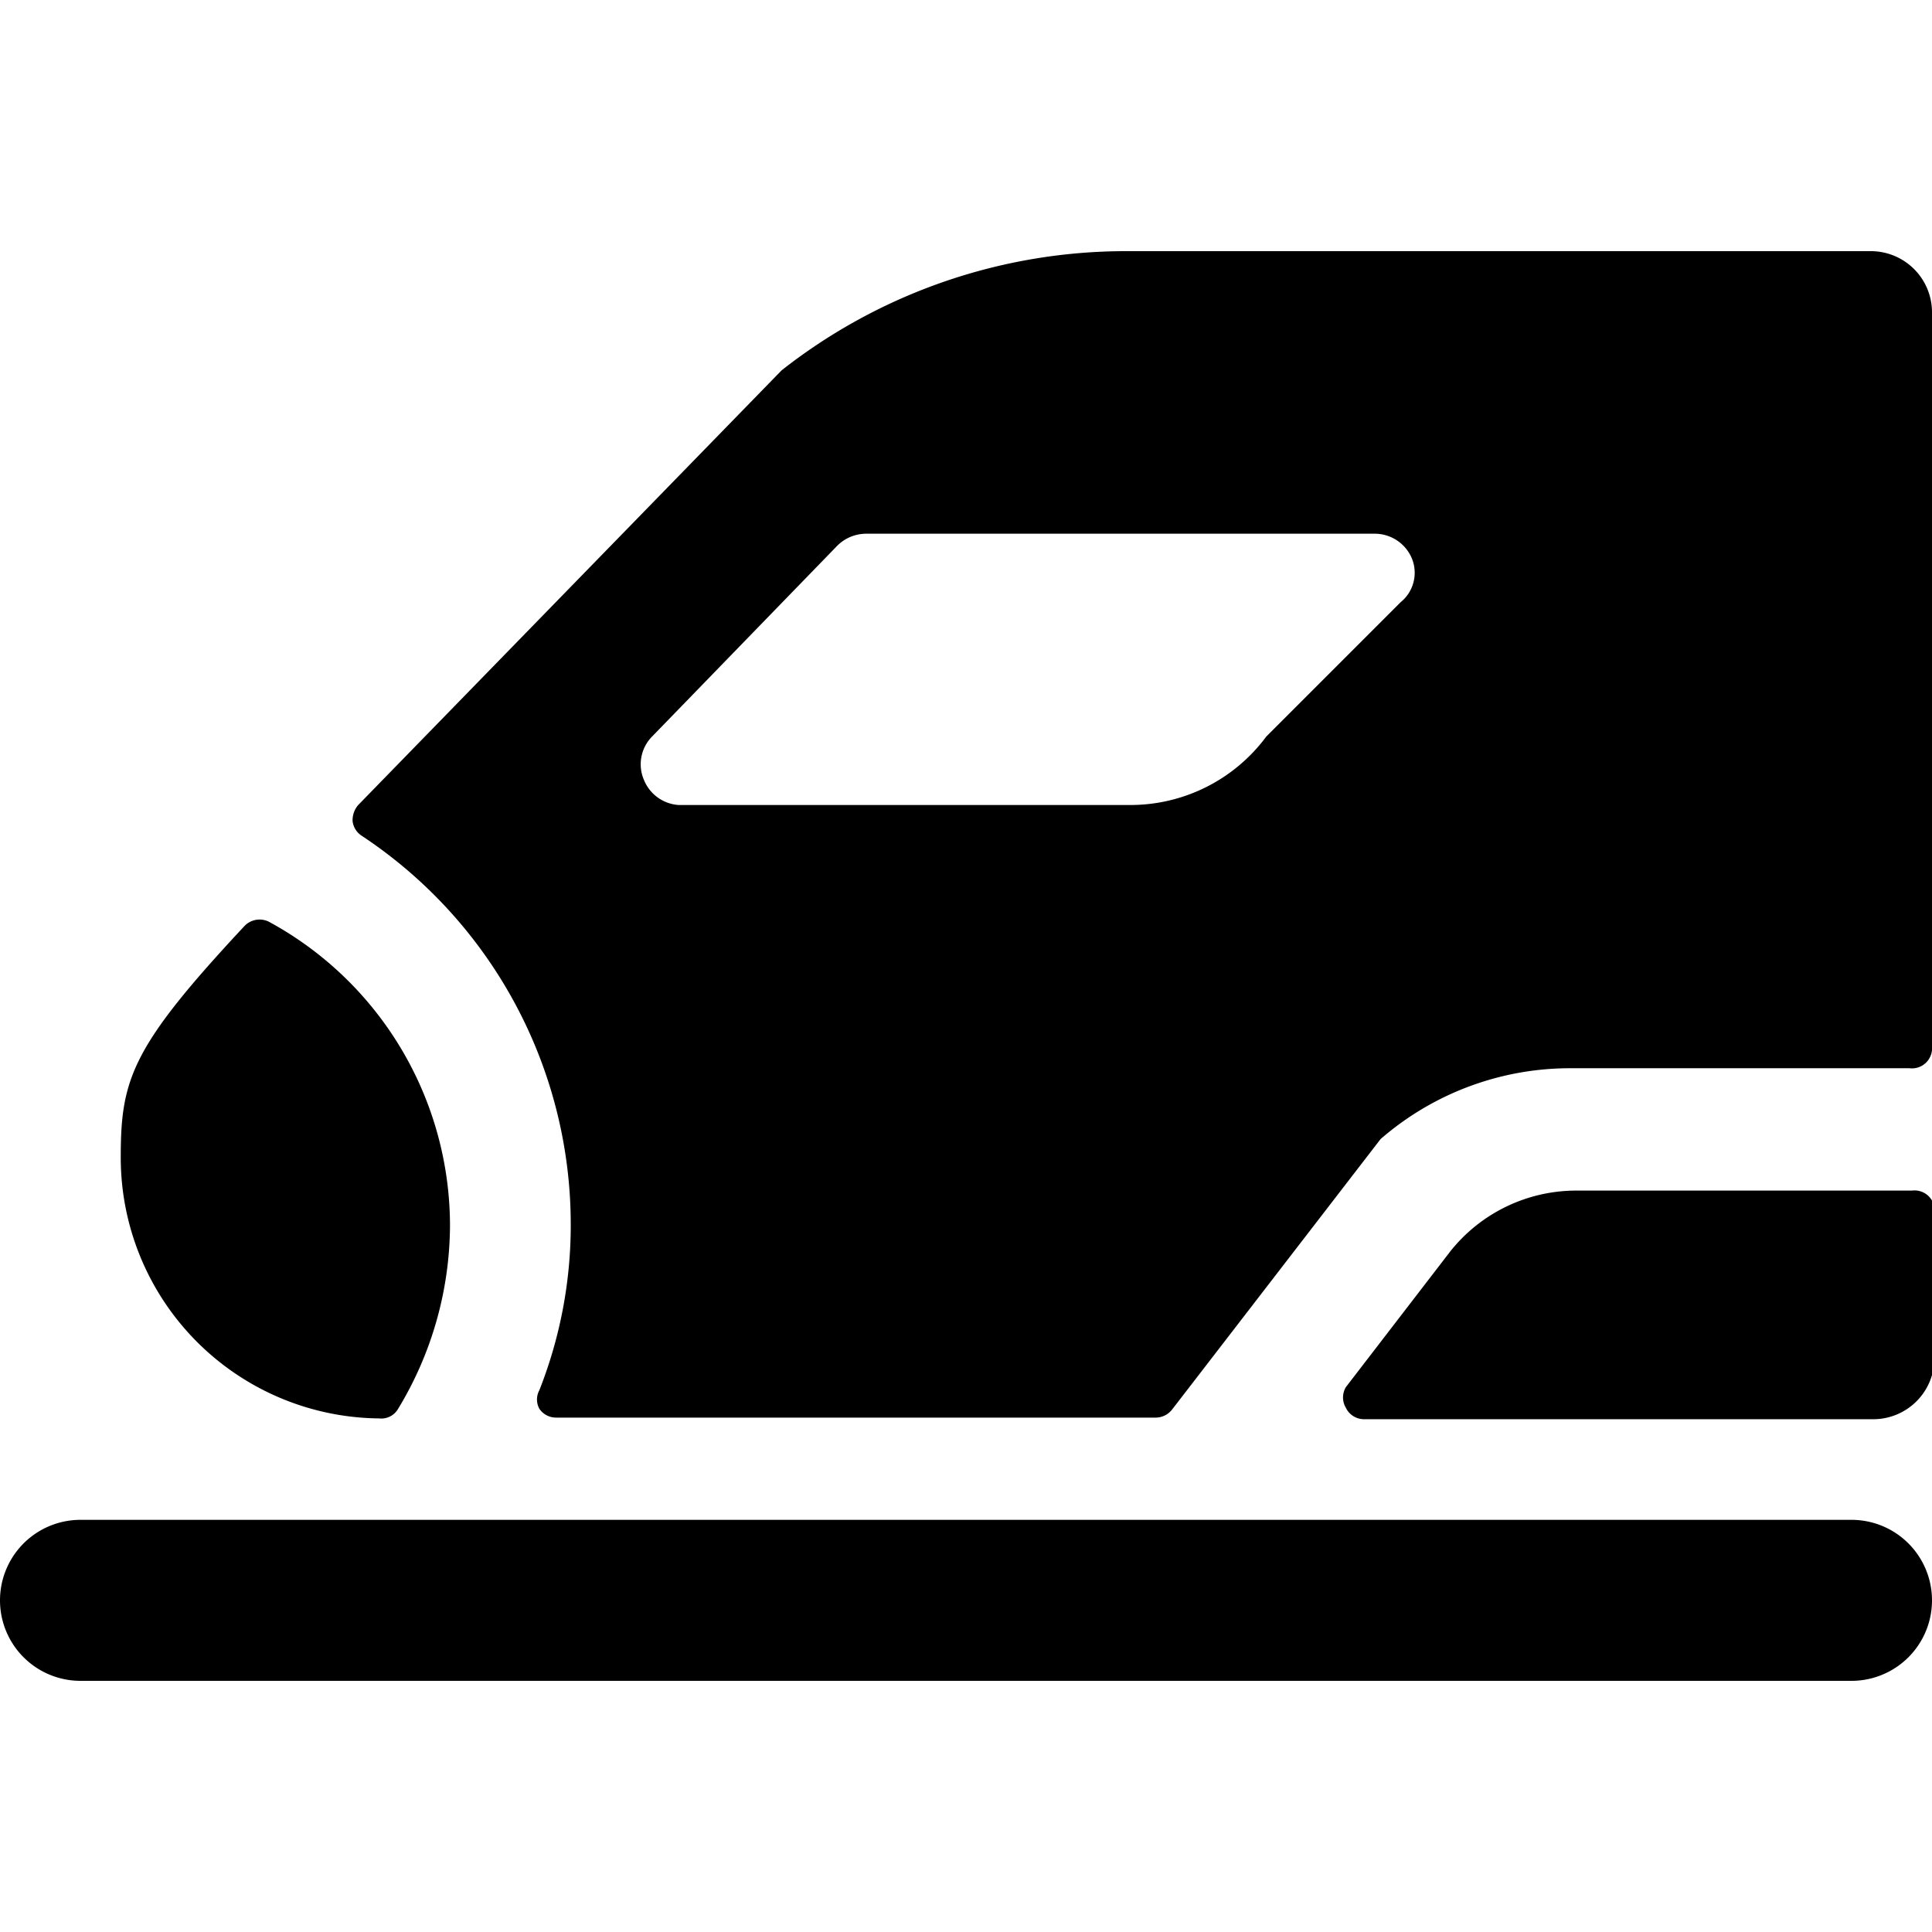 <svg xmlns="http://www.w3.org/2000/svg" viewBox="0 0 24 24"><g><path d="M23.25 3.12H14A6.92 6.92 0 0 0 9.71 4.6L4.45 10a0.29 0.29 0 0 0 -0.07 0.2 0.25 0.25 0 0 0 0.11 0.18 5.79 5.79 0 0 1 2.6 4.83 5.58 5.58 0 0 1 -0.39 2.06 0.24 0.24 0 0 0 0 0.23 0.25 0.25 0 0 0 0.21 0.11h7.45a0.26 0.26 0 0 0 0.2 -0.1l2.59 -3.36a3.59 3.59 0 0 1 2.38 -0.88h4.19A0.25 0.25 0 0 0 24 13V3.87a0.76 0.76 0 0 0 -0.75 -0.75ZM17.4 7.48l-1.67 1.67a2.1 2.1 0 0 1 -1.68 0.85H8.43A0.5 0.5 0 0 1 8 9.69a0.49 0.49 0 0 1 0.1 -0.54l2.3 -2.37a0.51 0.51 0 0 1 0.36 -0.15h6.32a0.5 0.5 0 0 1 0.46 0.31 0.47 0.47 0 0 1 -0.14 0.54Z" fill="#000000" stroke-width="1"></path><path d="M4.71 17.62a0.24 0.24 0 0 0 0.23 -0.11 4.42 4.42 0 0 0 0.65 -2.28 4.3 4.3 0 0 0 -2.25 -3.78 0.26 0.26 0 0 0 -0.3 0.05C1.64 13 1.5 13.4 1.5 14.37a3.24 3.24 0 0 0 3.21 3.25Z" fill="#000000" stroke-width="1"></path><path d="M23.75 14.79h-4.19a2 2 0 0 0 -1.54 0.75l-1.3 1.69a0.25 0.25 0 0 0 0 0.26 0.25 0.25 0 0 0 0.23 0.14h6.33a0.76 0.76 0 0 0 0.75 -0.75V15a0.25 0.25 0 0 0 -0.28 -0.21Z" fill="#000000" stroke-width="1"></path><path d="M23 18.88H1a1 1 0 0 0 0 2h22a1 1 0 0 0 0 -2Z" fill="#000000" stroke-width="1"></path></g></svg>